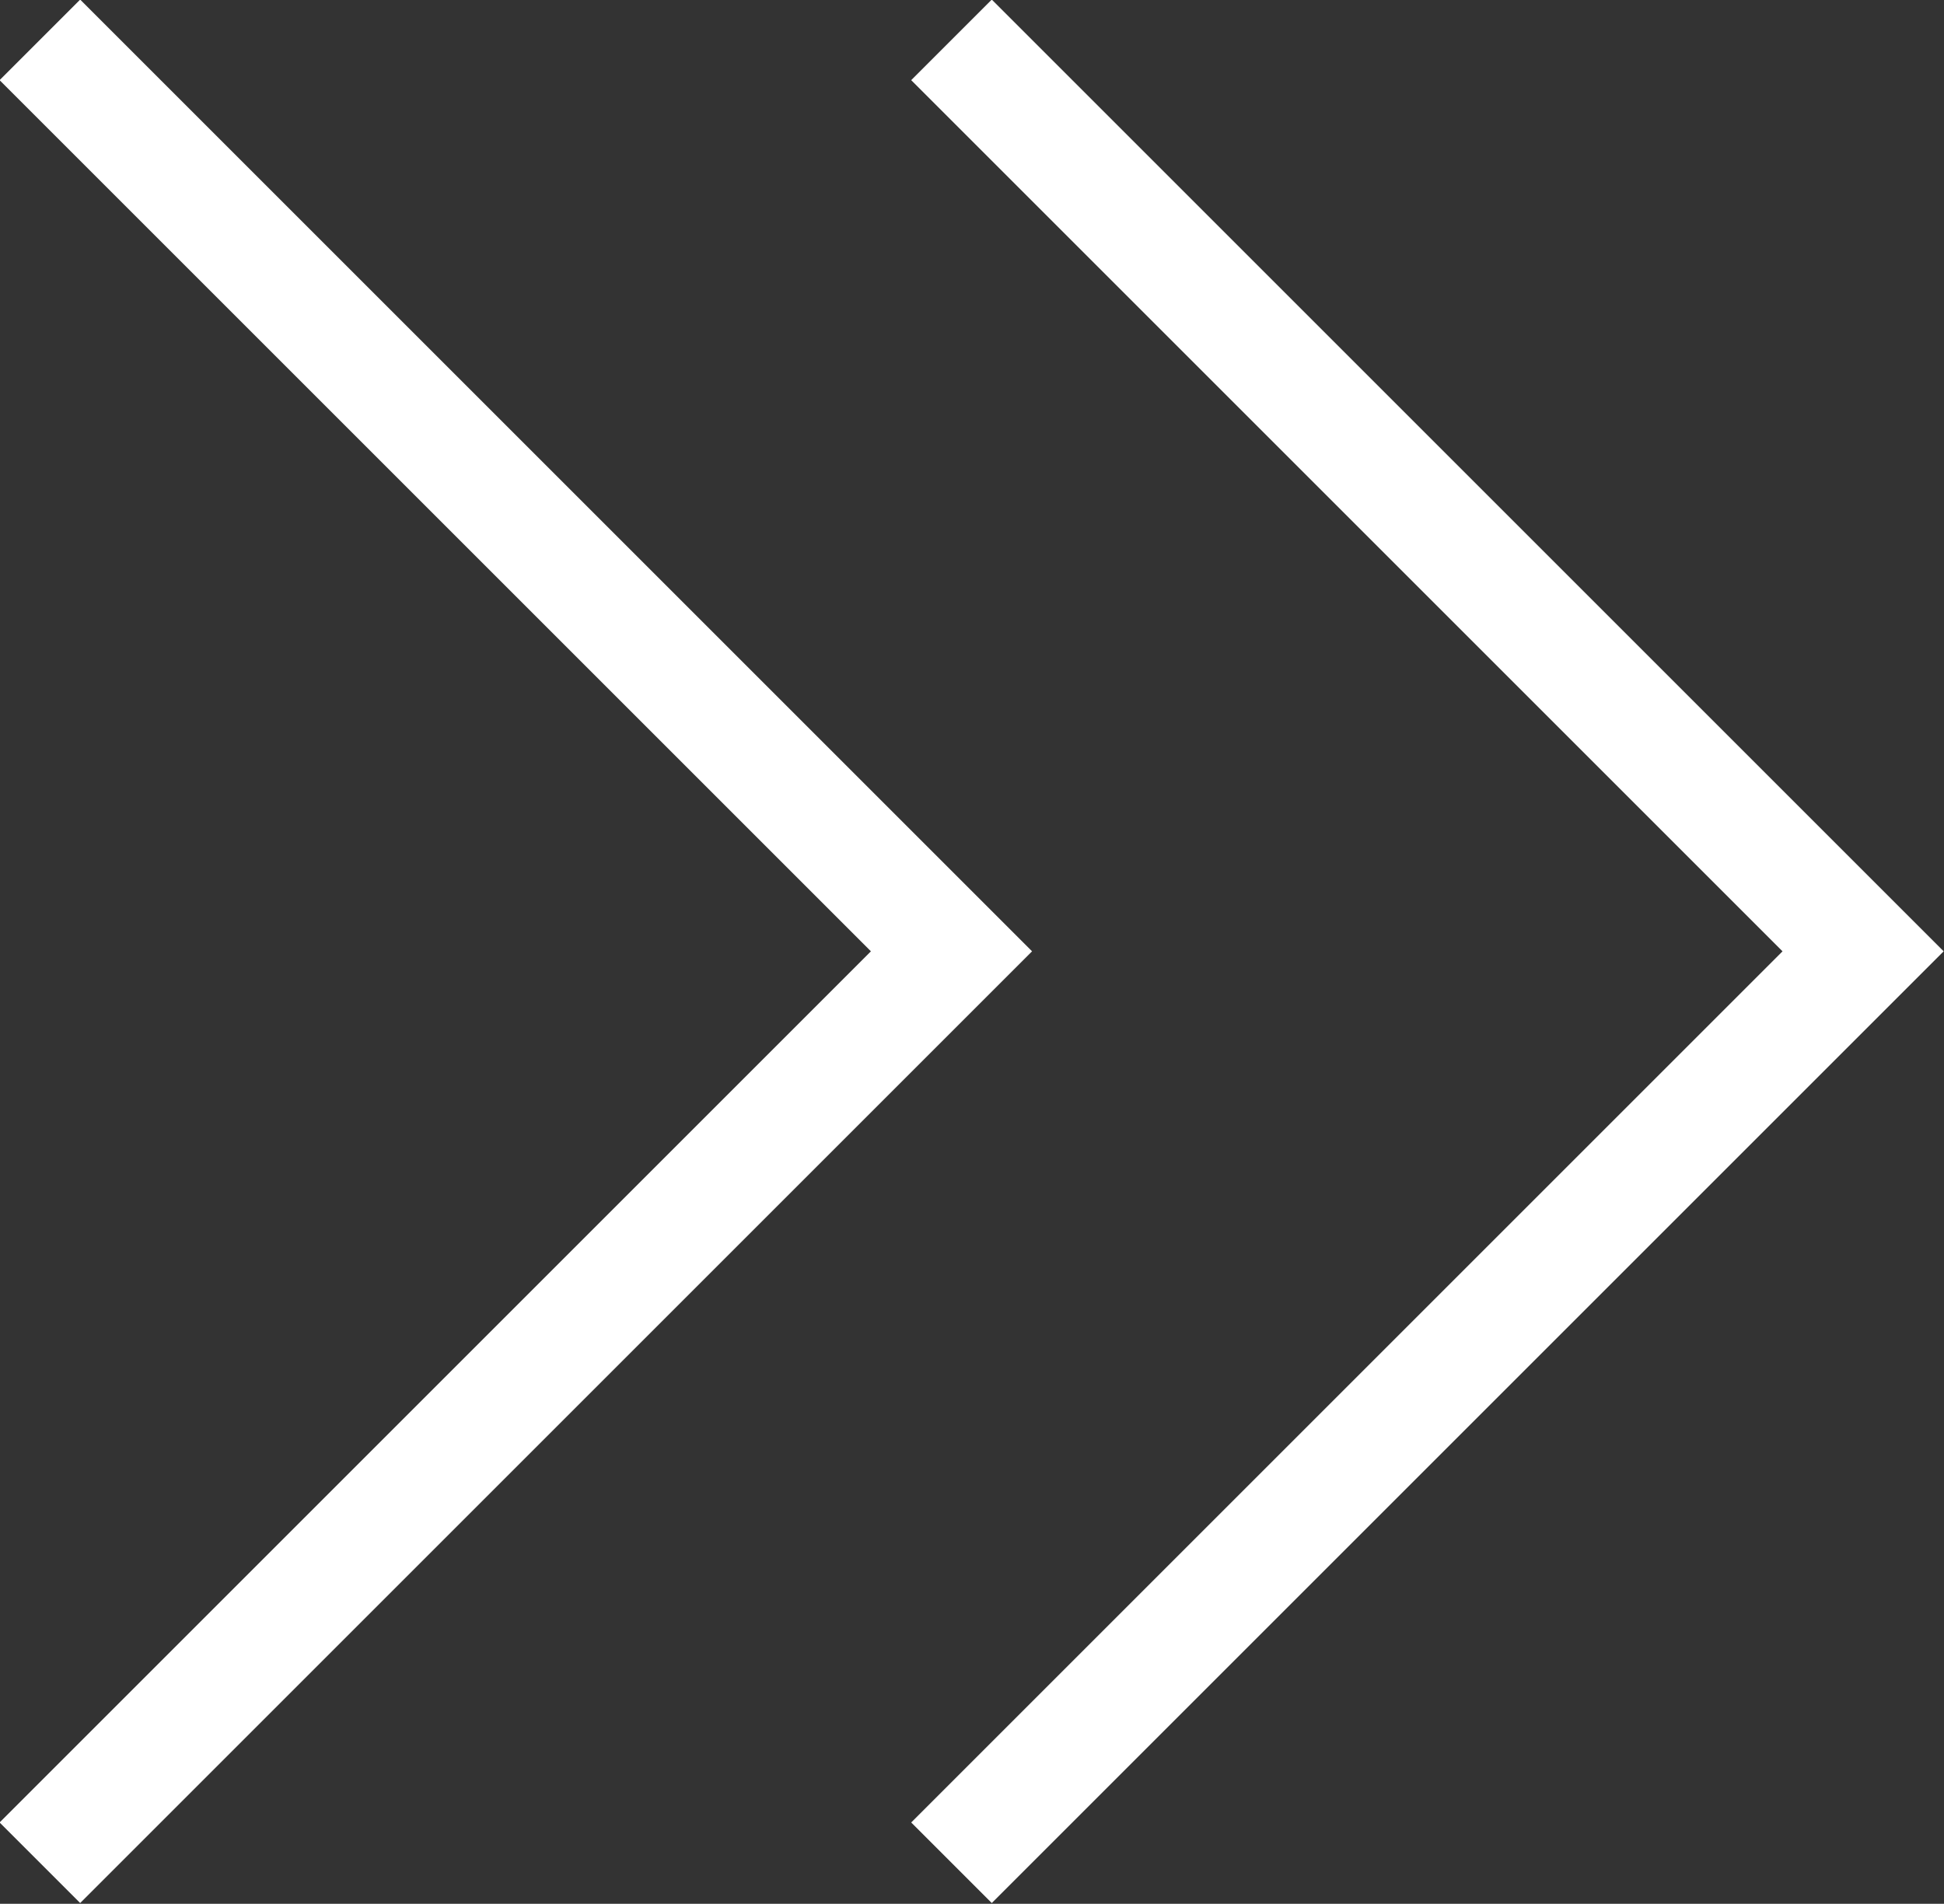 <svg xmlns="http://www.w3.org/2000/svg" width="17.06" height="16.71" viewBox="0 0 17.06 16.71">
  <rect x="0" y="0" width="17.06" height="16.71" fill="#333333" stroke="none"/>
  <path d="m8.35.35 8 8-8 8m-8-16 8 8-8 8" style="fill:none;stroke:#ffffff;stroke-miterlimit:10"/>
</svg>
